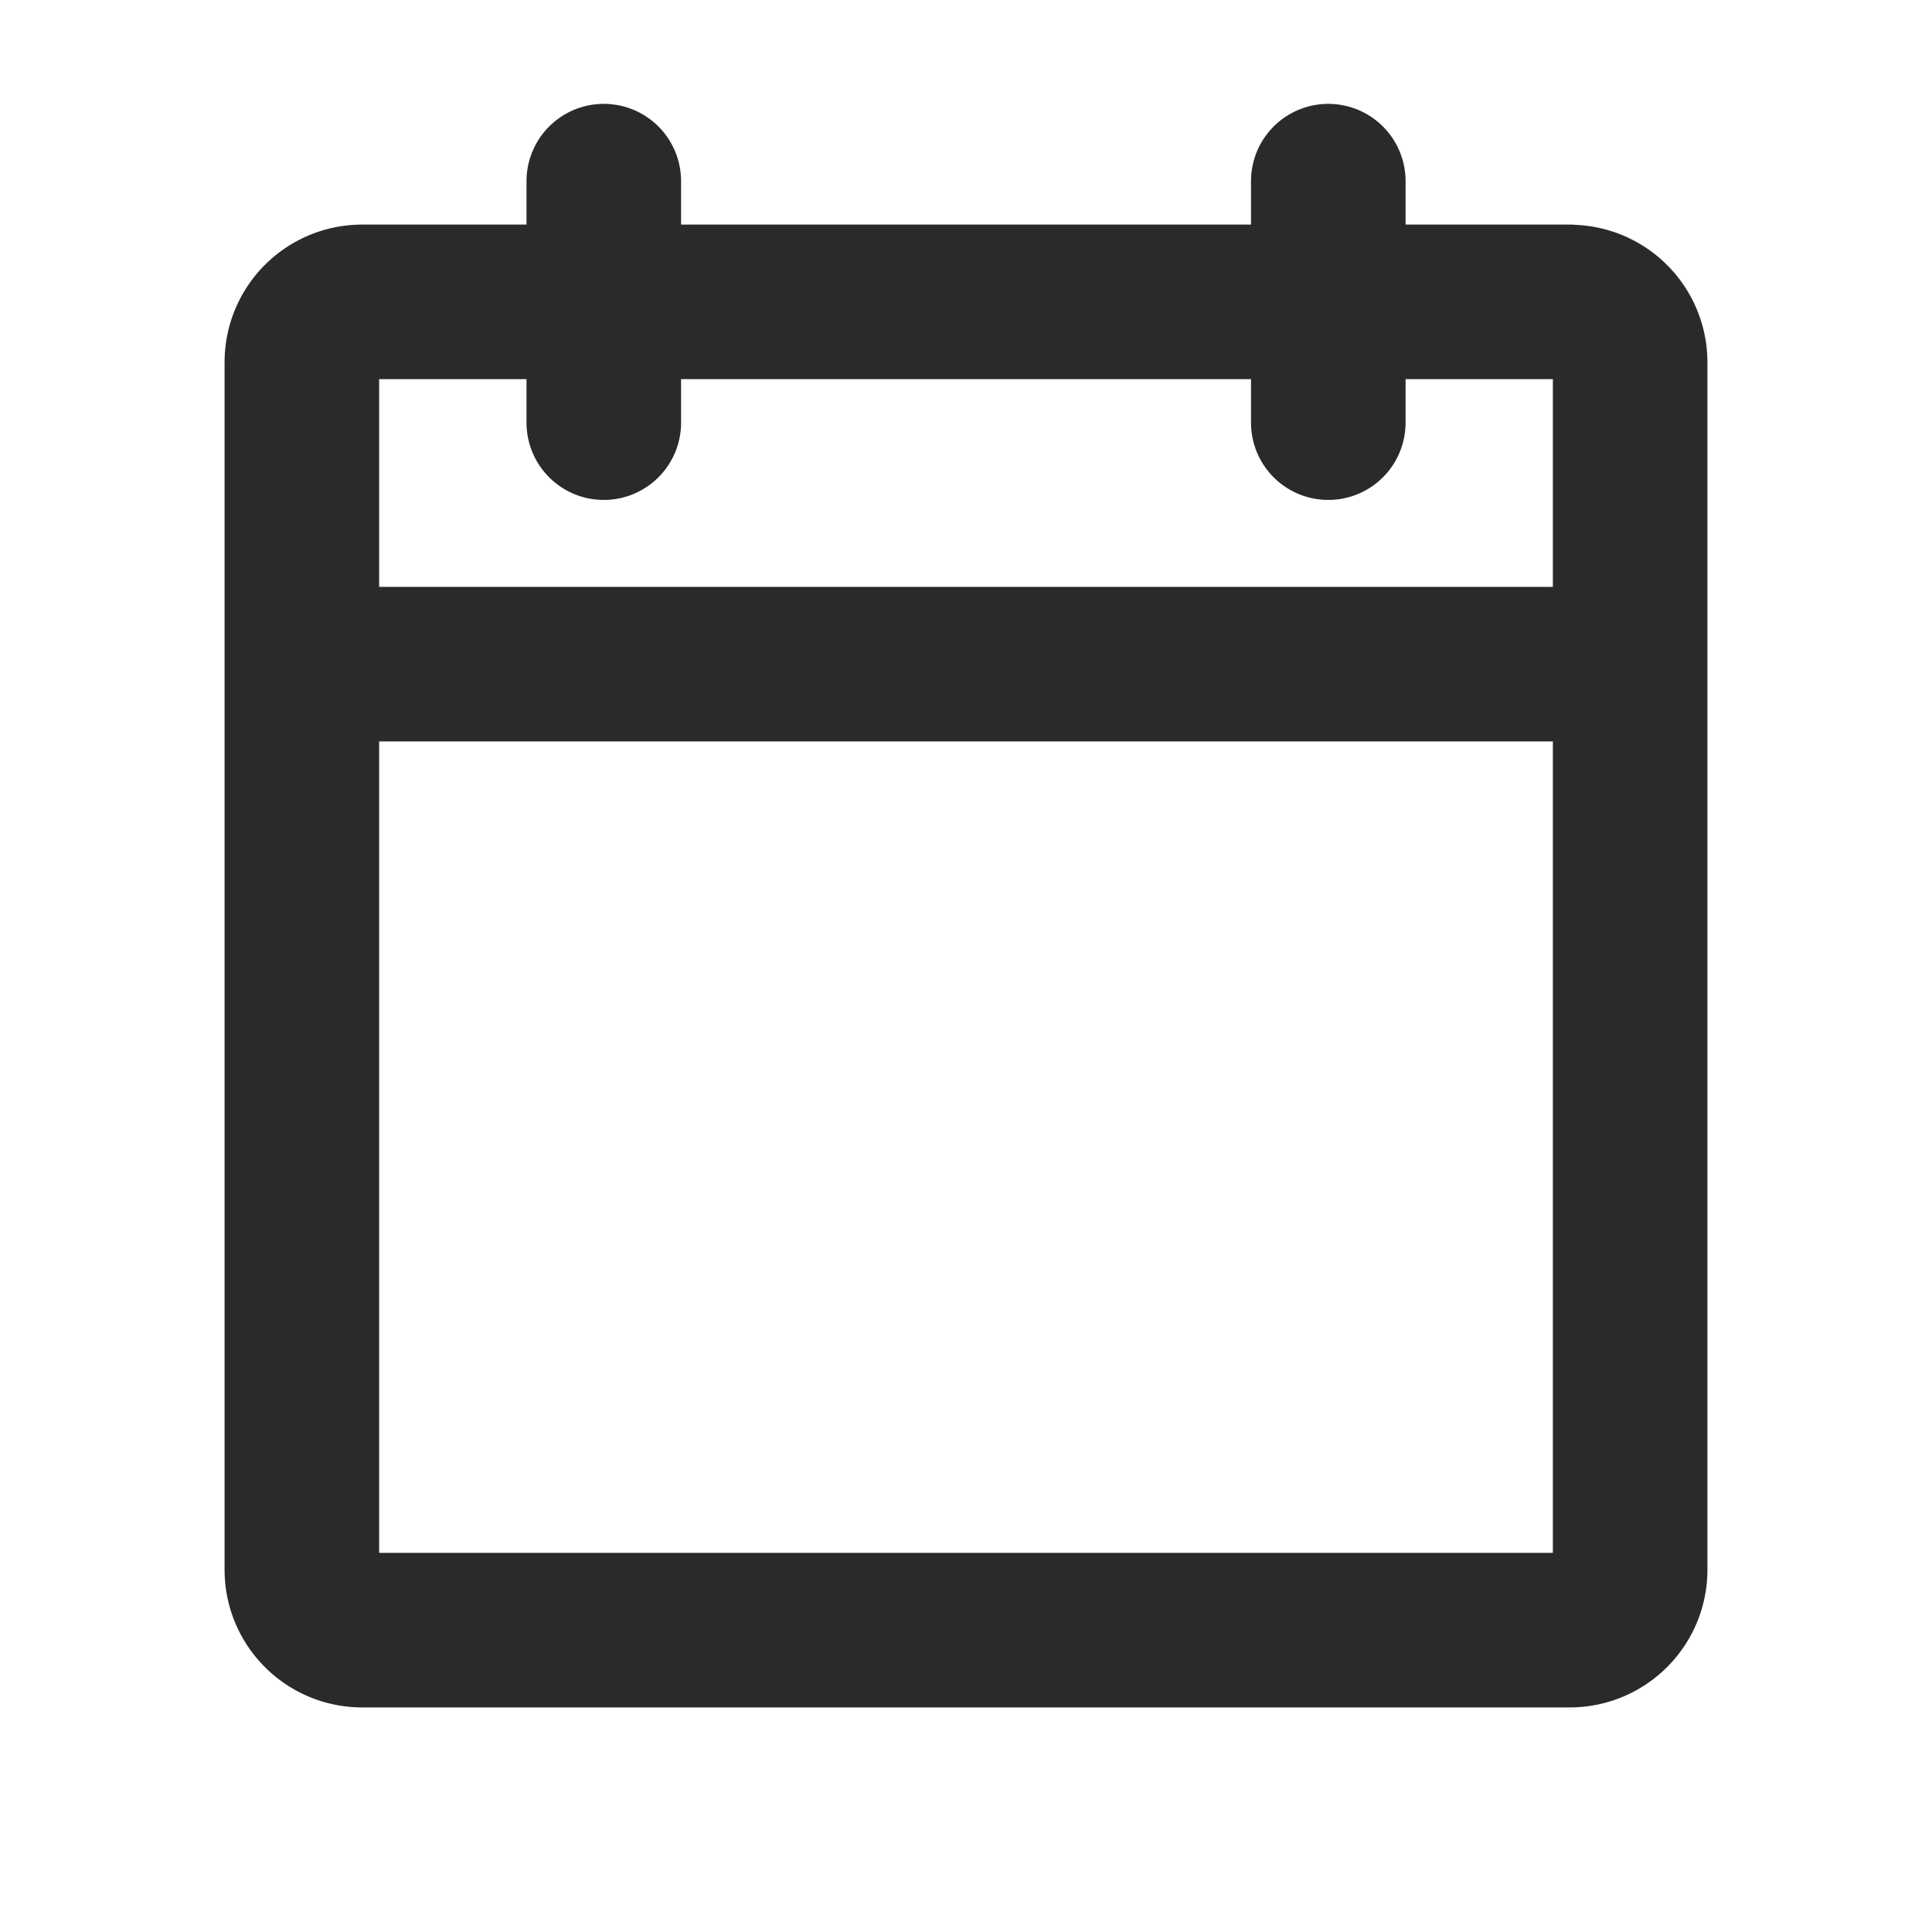 <svg width="25" height="25" fill="none" xmlns="http://www.w3.org/2000/svg"><path d="M20.313 3.906H4.688a.781.781 0 00-.782.781v15.625c0 .432.35.782.781.782h15.625c.432 0 .782-.35.782-.782V4.688a.781.781 0 00-.782-.78zm-3.125-1.562v3.125M7.813 2.344v3.125M3.906 8.594h17.188" stroke="#2A2A2A" stroke-width="2" stroke-linecap="round" stroke-linejoin="round"/></svg>